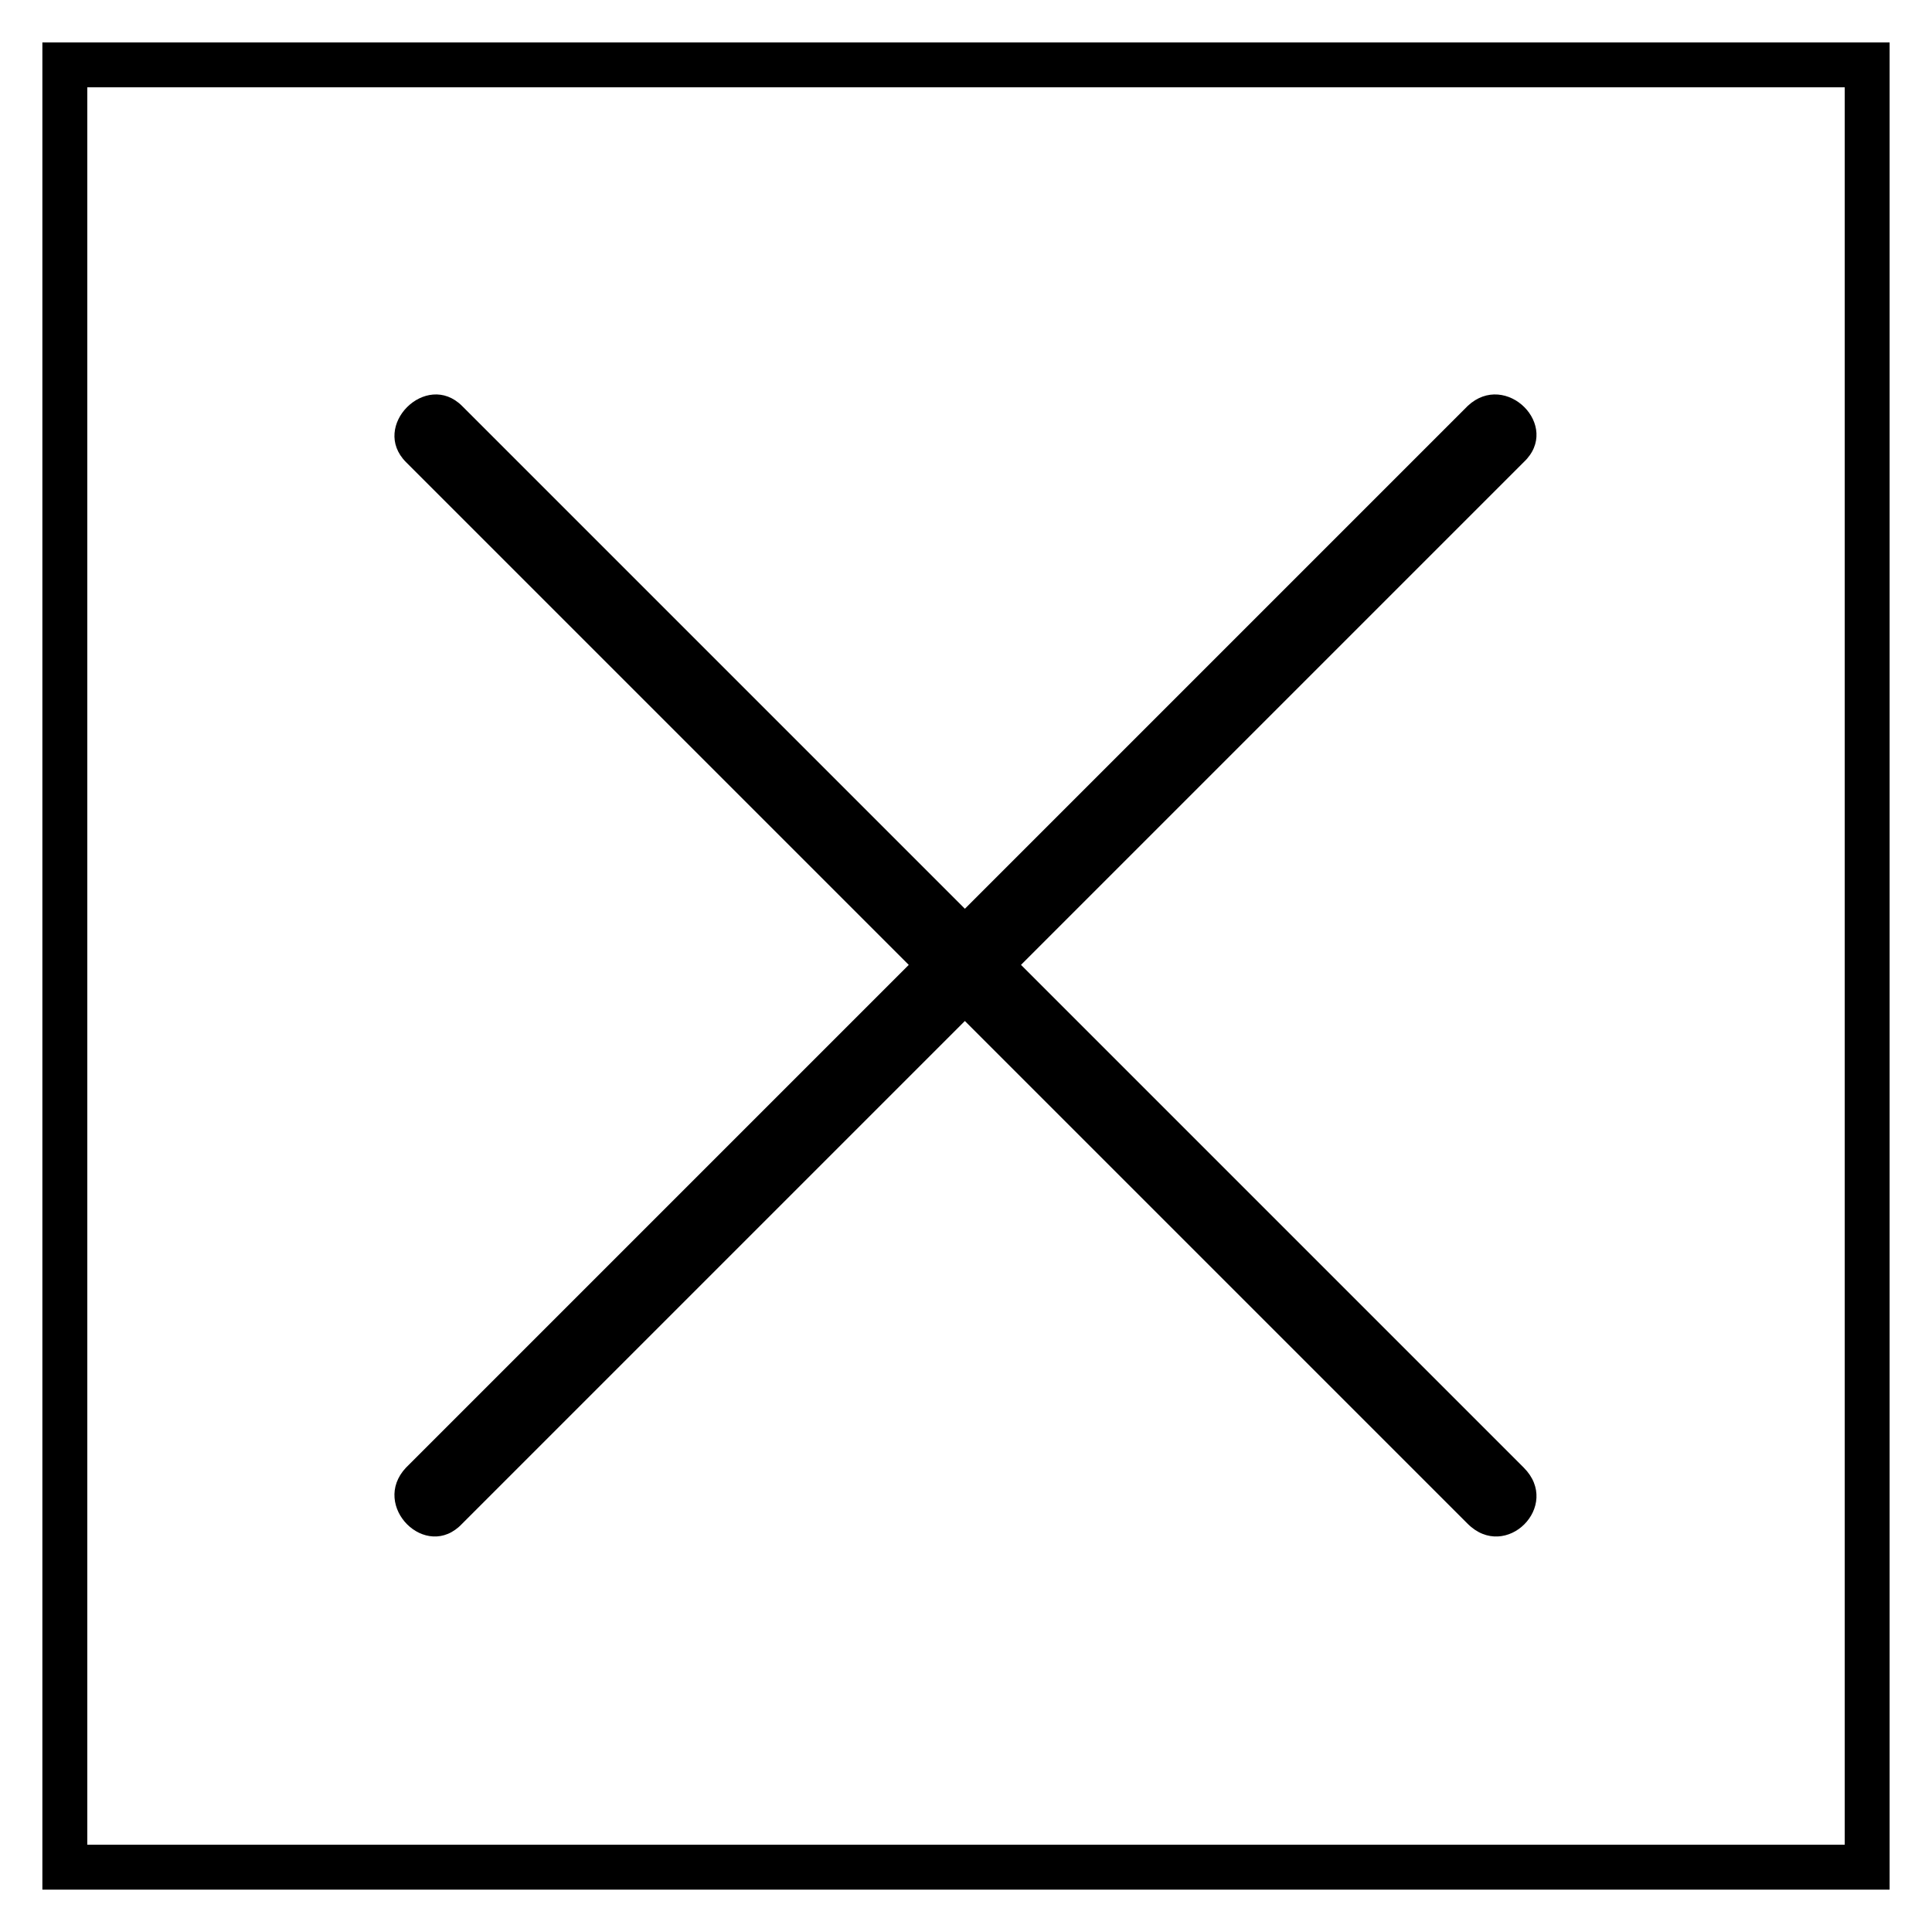 <?xml version="1.0" encoding="UTF-8"?>
<!-- Uploaded to: SVG Repo, www.svgrepo.com, Generator: SVG Repo Mixer Tools -->
<svg fill="#000000" width="800px" height="800px" version="1.1" viewBox="144 144 512 512" xmlns="http://www.w3.org/2000/svg">
 <path d="m644.77 155.23v489.54h-489.54v-489.54zm-96.957 377.71-133.24-133.24 133.24-133.24c10.113-9.516-4.758-24.387-14.871-14.871l-133.24 133.24-133.24-133.24c-9.516-9.516-24.387 5.352-14.871 14.871l133.24 133.24-133.24 133.24c-9.516 10.113 5.352 24.98 14.871 14.871l133.24-133.24 133.24 133.24c10.113 10.113 24.98-4.758 14.871-14.871zm85.059-365.81h-465.74v465.74h465.74z"/>
</svg>